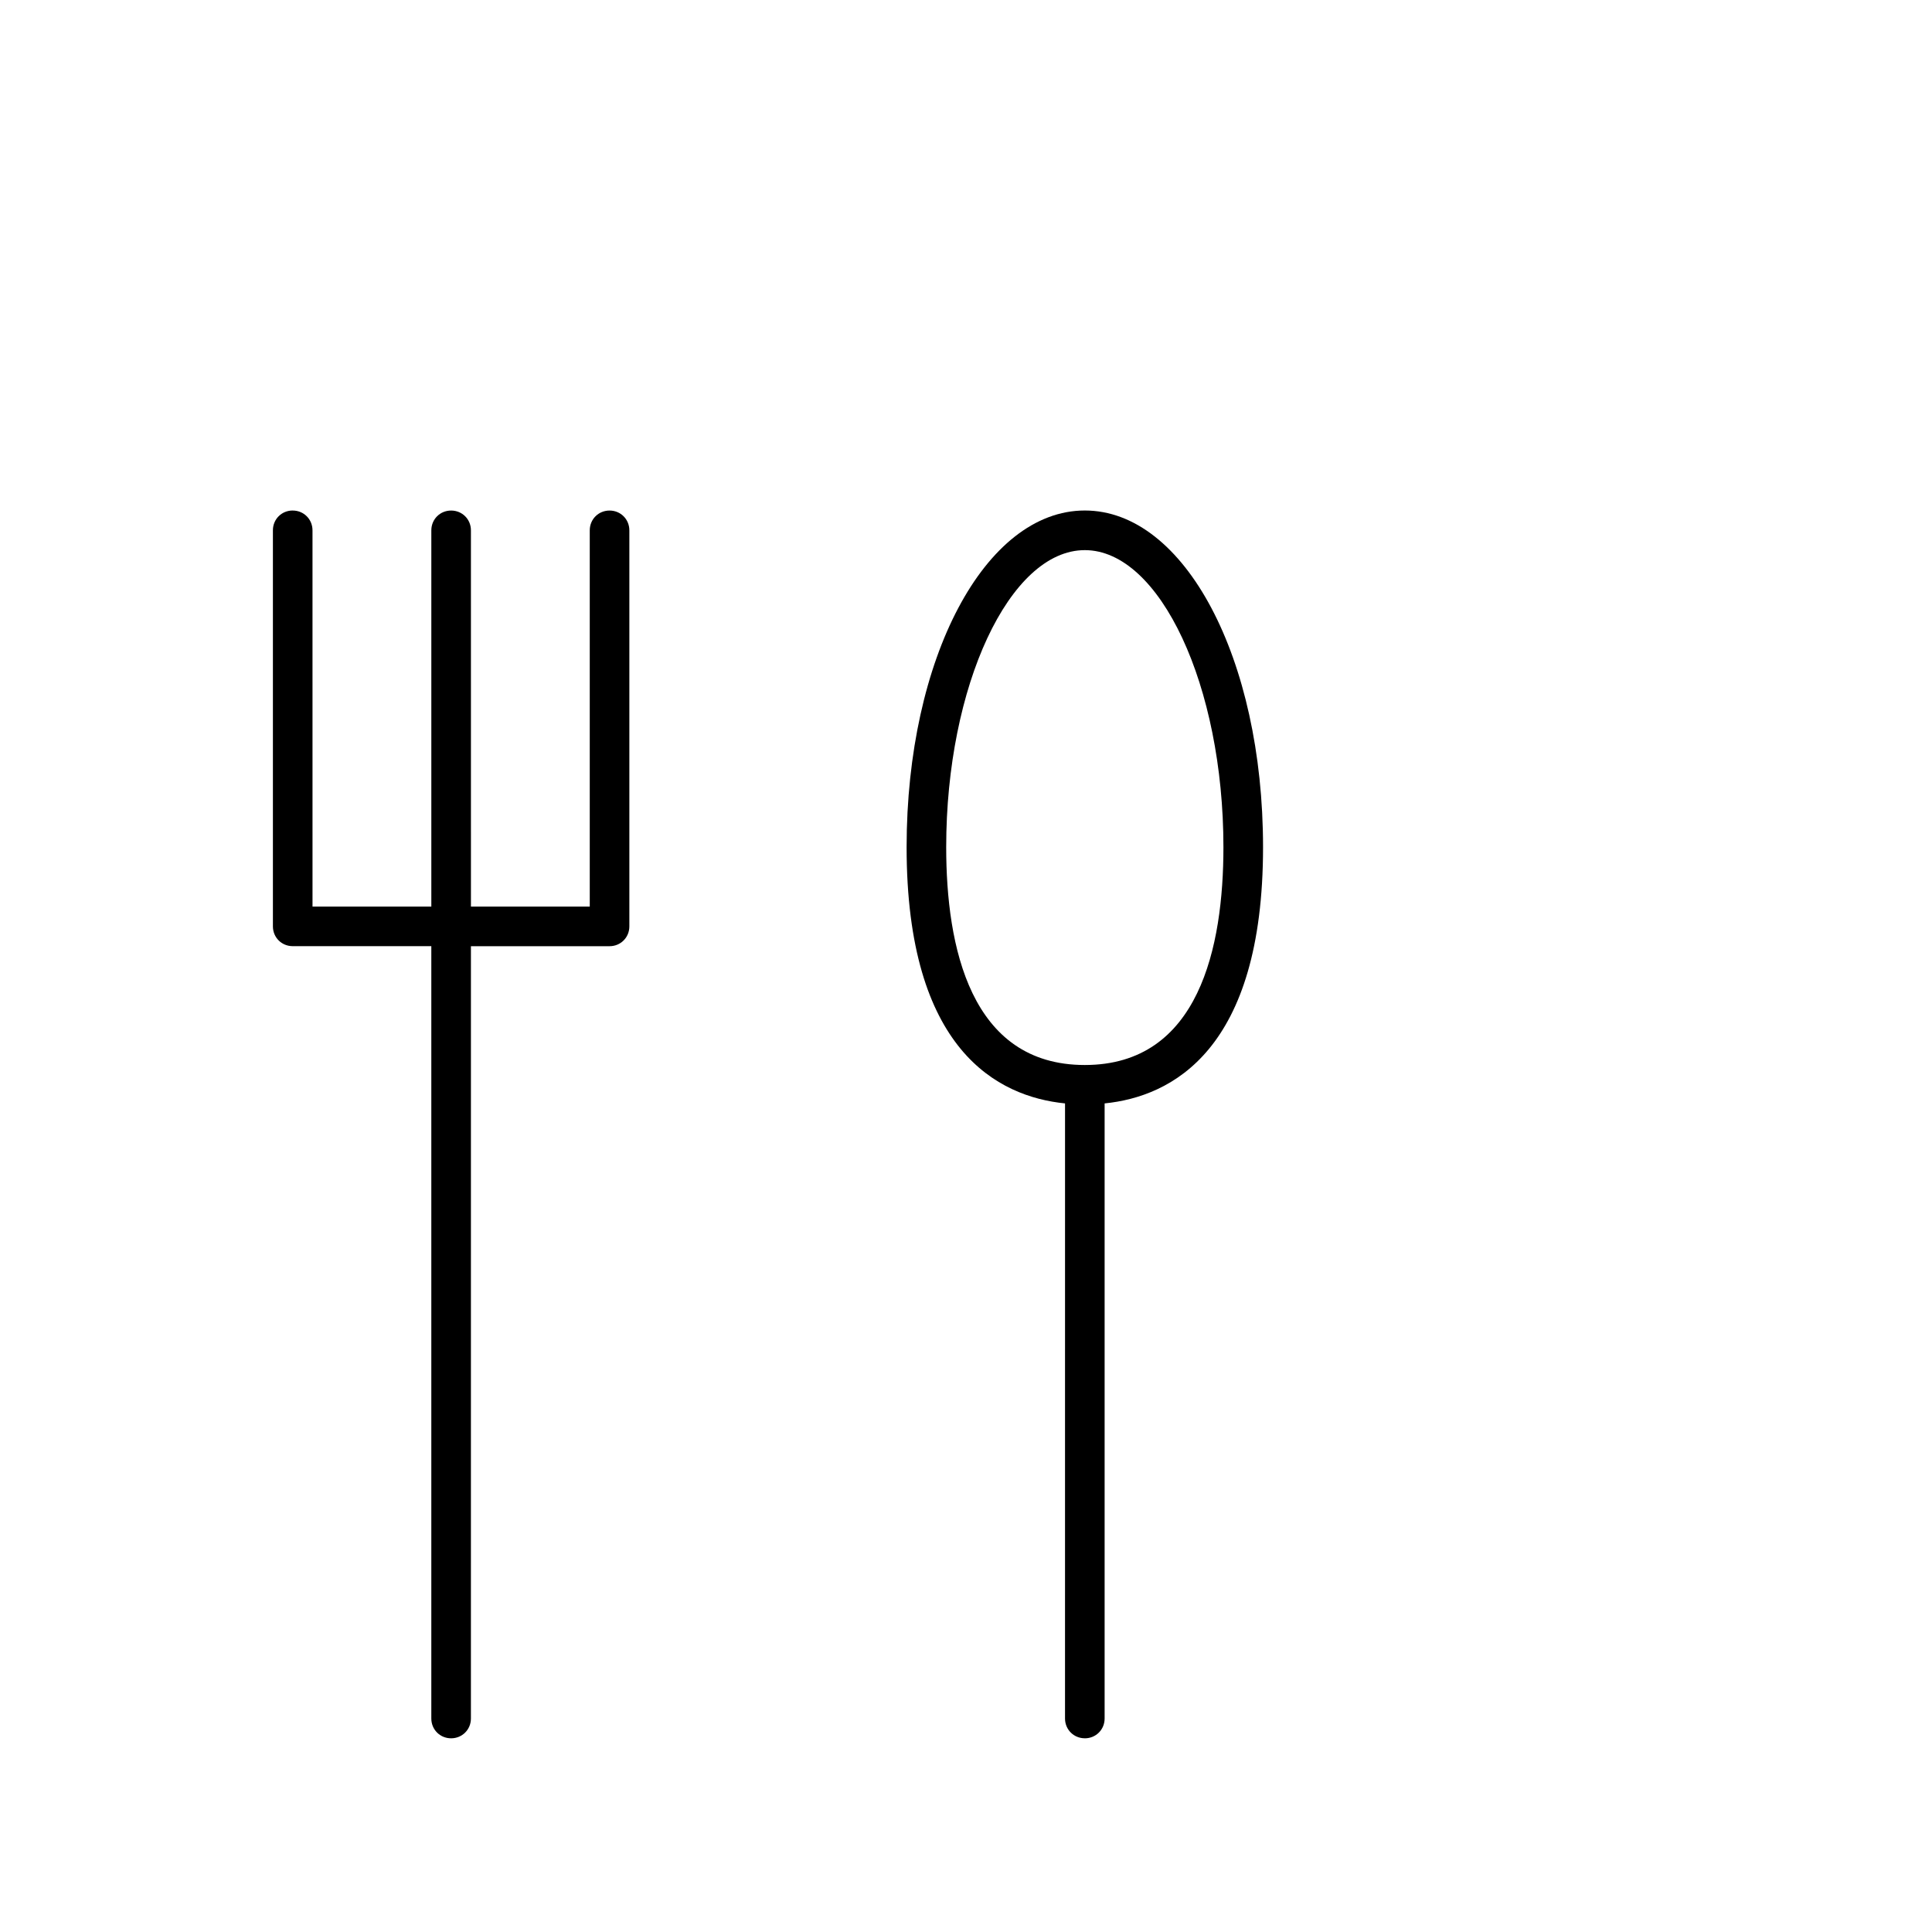 <?xml version="1.0" encoding="UTF-8"?>
<!-- Uploaded to: SVG Repo, www.svgrepo.com, Generator: SVG Repo Mixer Tools -->
<svg fill="#000000" width="800px" height="800px" version="1.1" viewBox="144 144 512 512" xmlns="http://www.w3.org/2000/svg">
 <g>
  <path d="m221.57 279.29c-2.938 0-5.246 2.309-5.246 5.246v104.96c0 2.938 2.309 5.246 5.246 5.246h36.734v204.68c0 2.938 2.309 5.246 5.246 5.246s5.246-2.309 5.246-5.246l0.004-204.67h36.738c2.938 0 5.246-2.309 5.246-5.246v-104.96c0-2.938-2.309-5.246-5.246-5.246s-5.246 2.309-5.246 5.246v99.711h-31.488l-0.004-99.711c0-2.938-2.309-5.246-5.246-5.246s-5.246 2.309-5.246 5.246v99.711h-31.488l-0.004-99.711c0-2.941-2.309-5.25-5.246-5.25z"/>
  <path d="m431.49 604.67c2.938 0 5.246-2.309 5.246-5.246v-163.01c17.738-1.785 41.984-14.066 41.984-67.91 0-50.066-20.781-89.215-47.23-89.215s-47.23 39.148-47.23 89.215c0 53.844 24.246 66.125 41.984 67.91l-0.004 163c0 2.941 2.309 5.25 5.25 5.25zm-36.738-236.16c0-42.719 16.793-78.719 36.734-78.719s36.734 36 36.734 78.719c0 26.344-6.402 57.727-36.734 57.727s-36.734-31.383-36.734-57.727z"/>
 </g>
</svg>